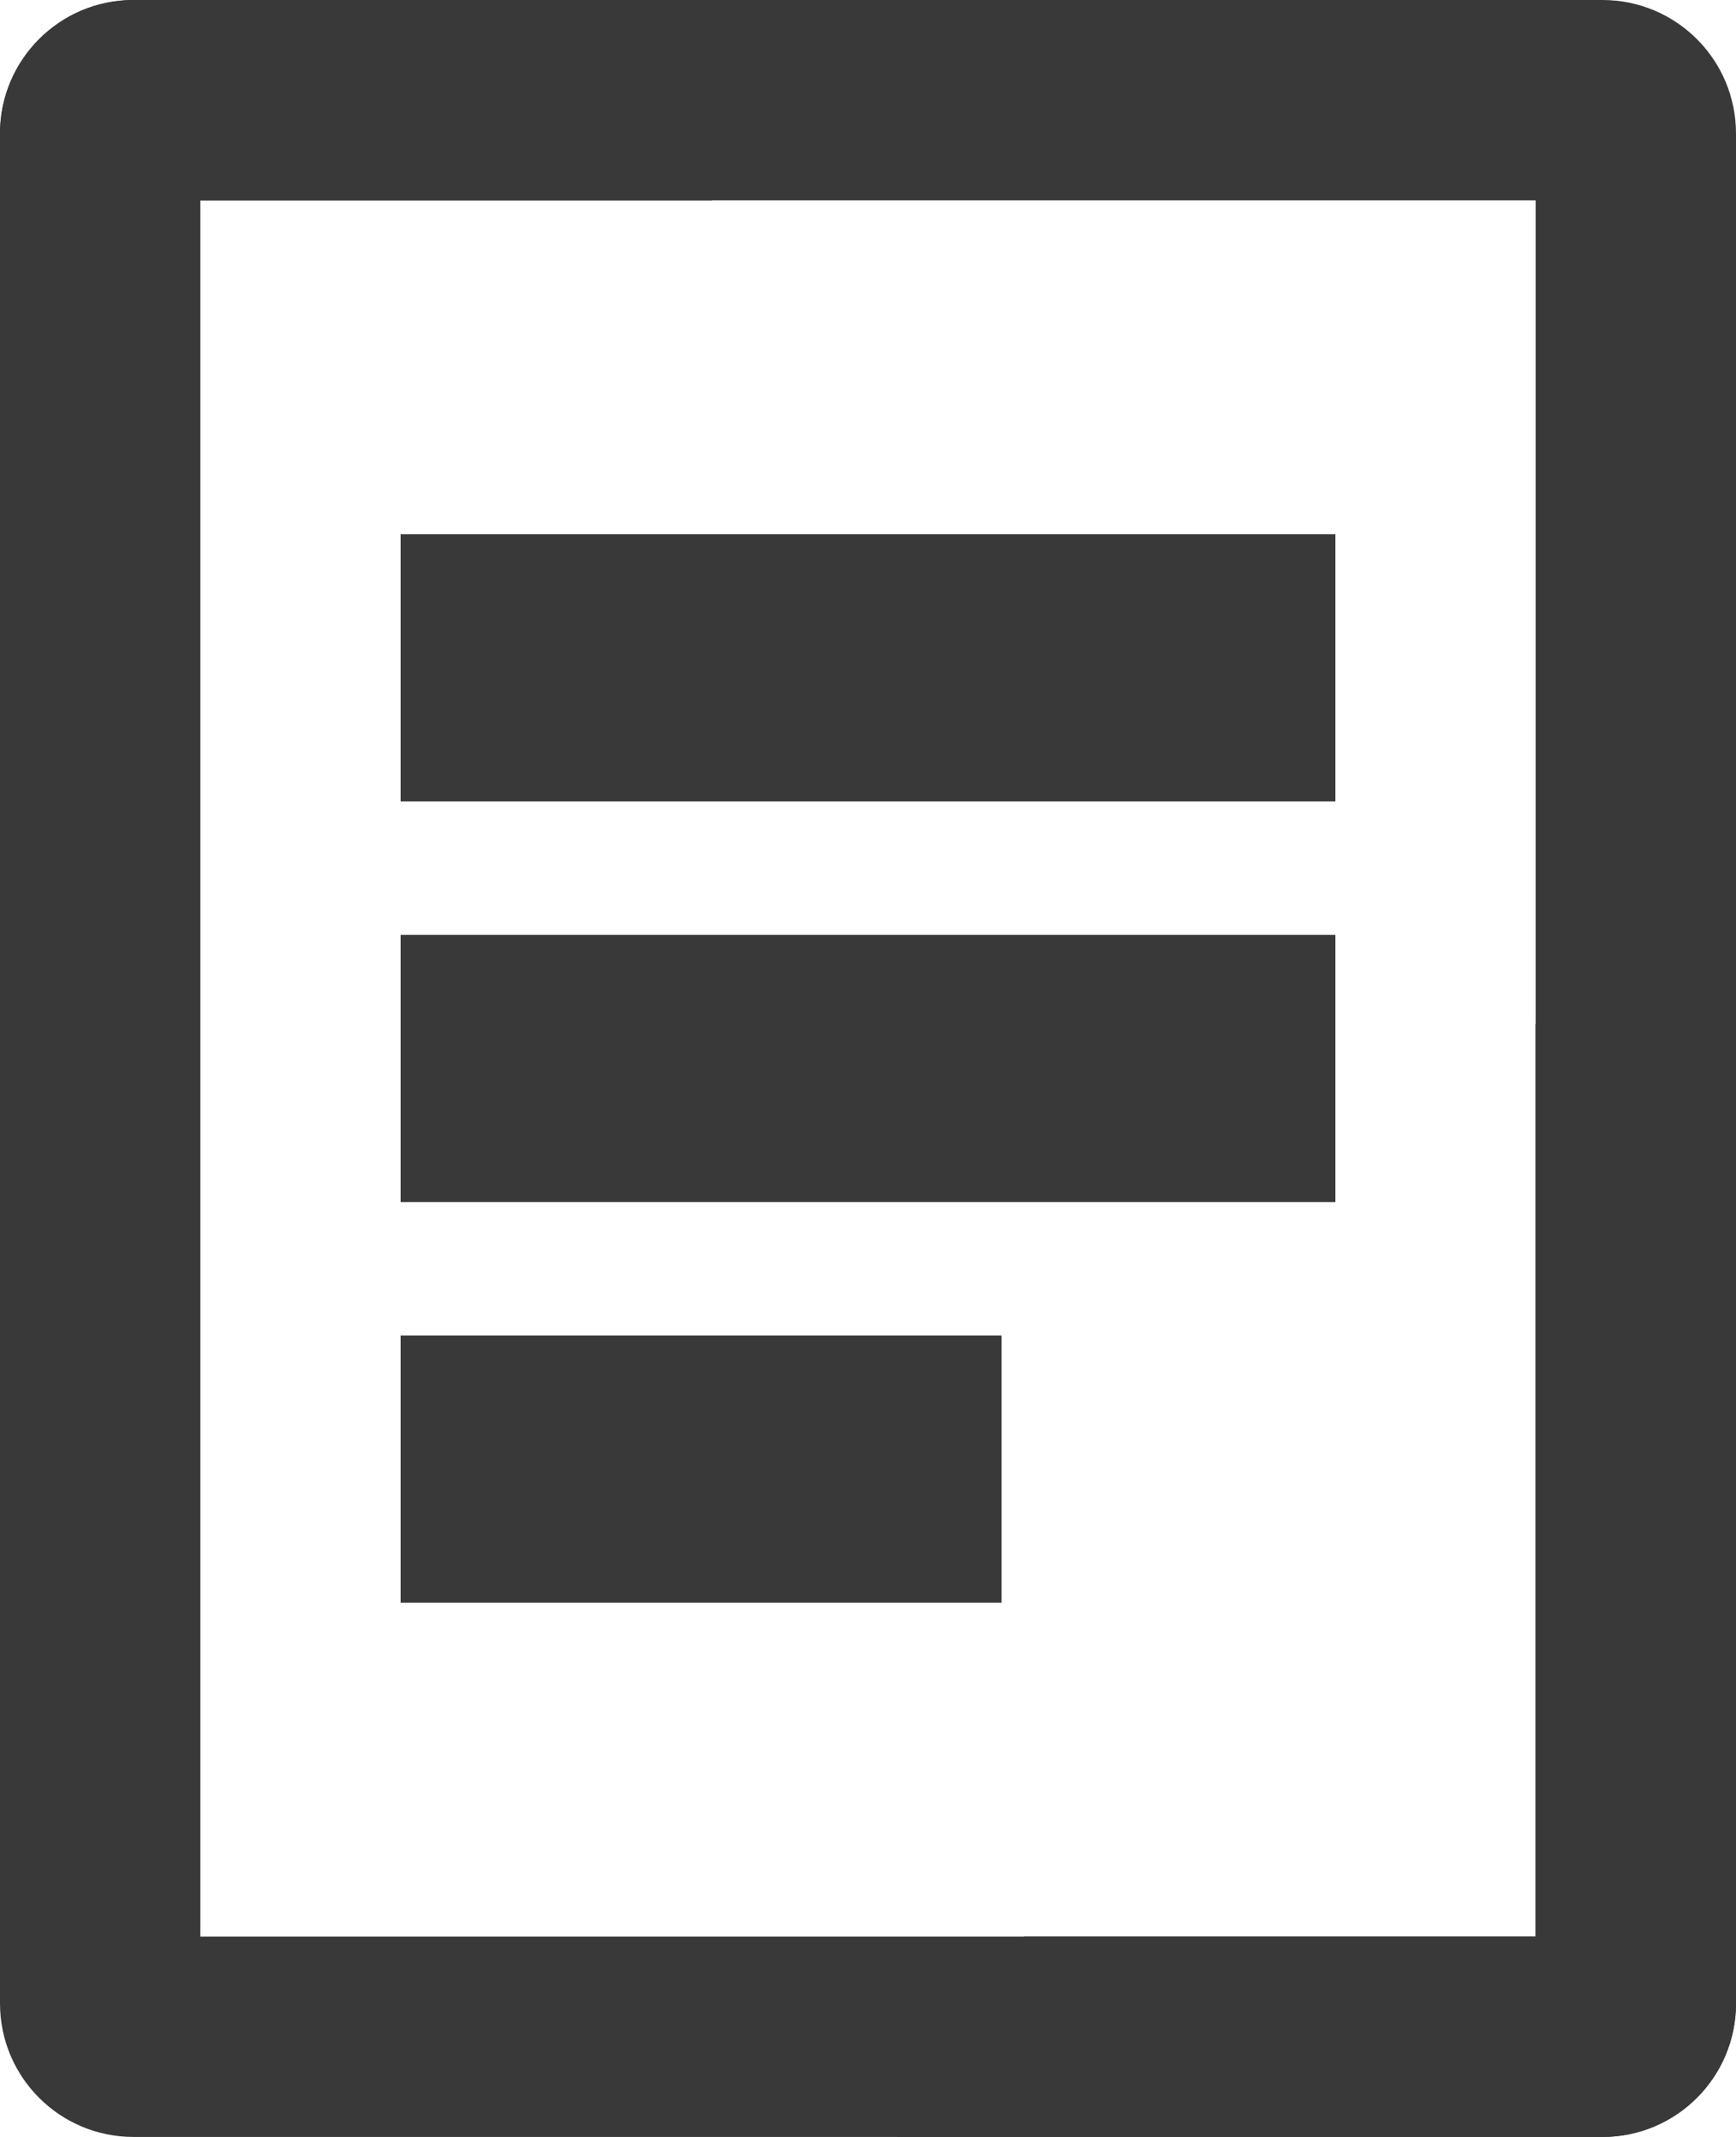 <svg width="26" height="32" viewBox="0 0 26 32" fill="none" xmlns="http://www.w3.org/2000/svg">
<g id="Frame" clip-path="url(#clip0_7994_37382)">
<path id="Vector" d="M12.572 0H2C0.895 0 0 0.895 0 2V30C0 31.105 0.895 32 2 32H24C25.105 32 26 31.105 26 30V13.428C25.136 14.239 24.12 14.89 23 15.335V29H3V3H10.665C11.11 1.88 11.761 0.864 12.572 0Z" fill="#393939"/>
<path id="Vector_2" d="M6 14V18H20V14H6Z" fill="#393939"/>
<path id="Vector_3" d="M6 20H15V24H6V20Z" fill="#393939"/>
<path id="Vector_4" d="M6 8V12H20V8H6Z" fill="#393939"/>
<path id="Vector_5" d="M13.428 32L24 32C25.105 32 26 31.105 26 30V2C26 0.895 25.105 0 24 0L2 7.62939e-05C0.895 7.62939e-05 0 0.896 0 2L3 3L23 3V29L15.335 29C14.89 30.12 14.239 31.136 13.428 32Z" fill="#393939"/>
</g>
<defs>
<clipPath id="clip0_7994_37382">
<rect width="26" height="32" fill="white"/>
</clipPath>
</defs>
</svg>
